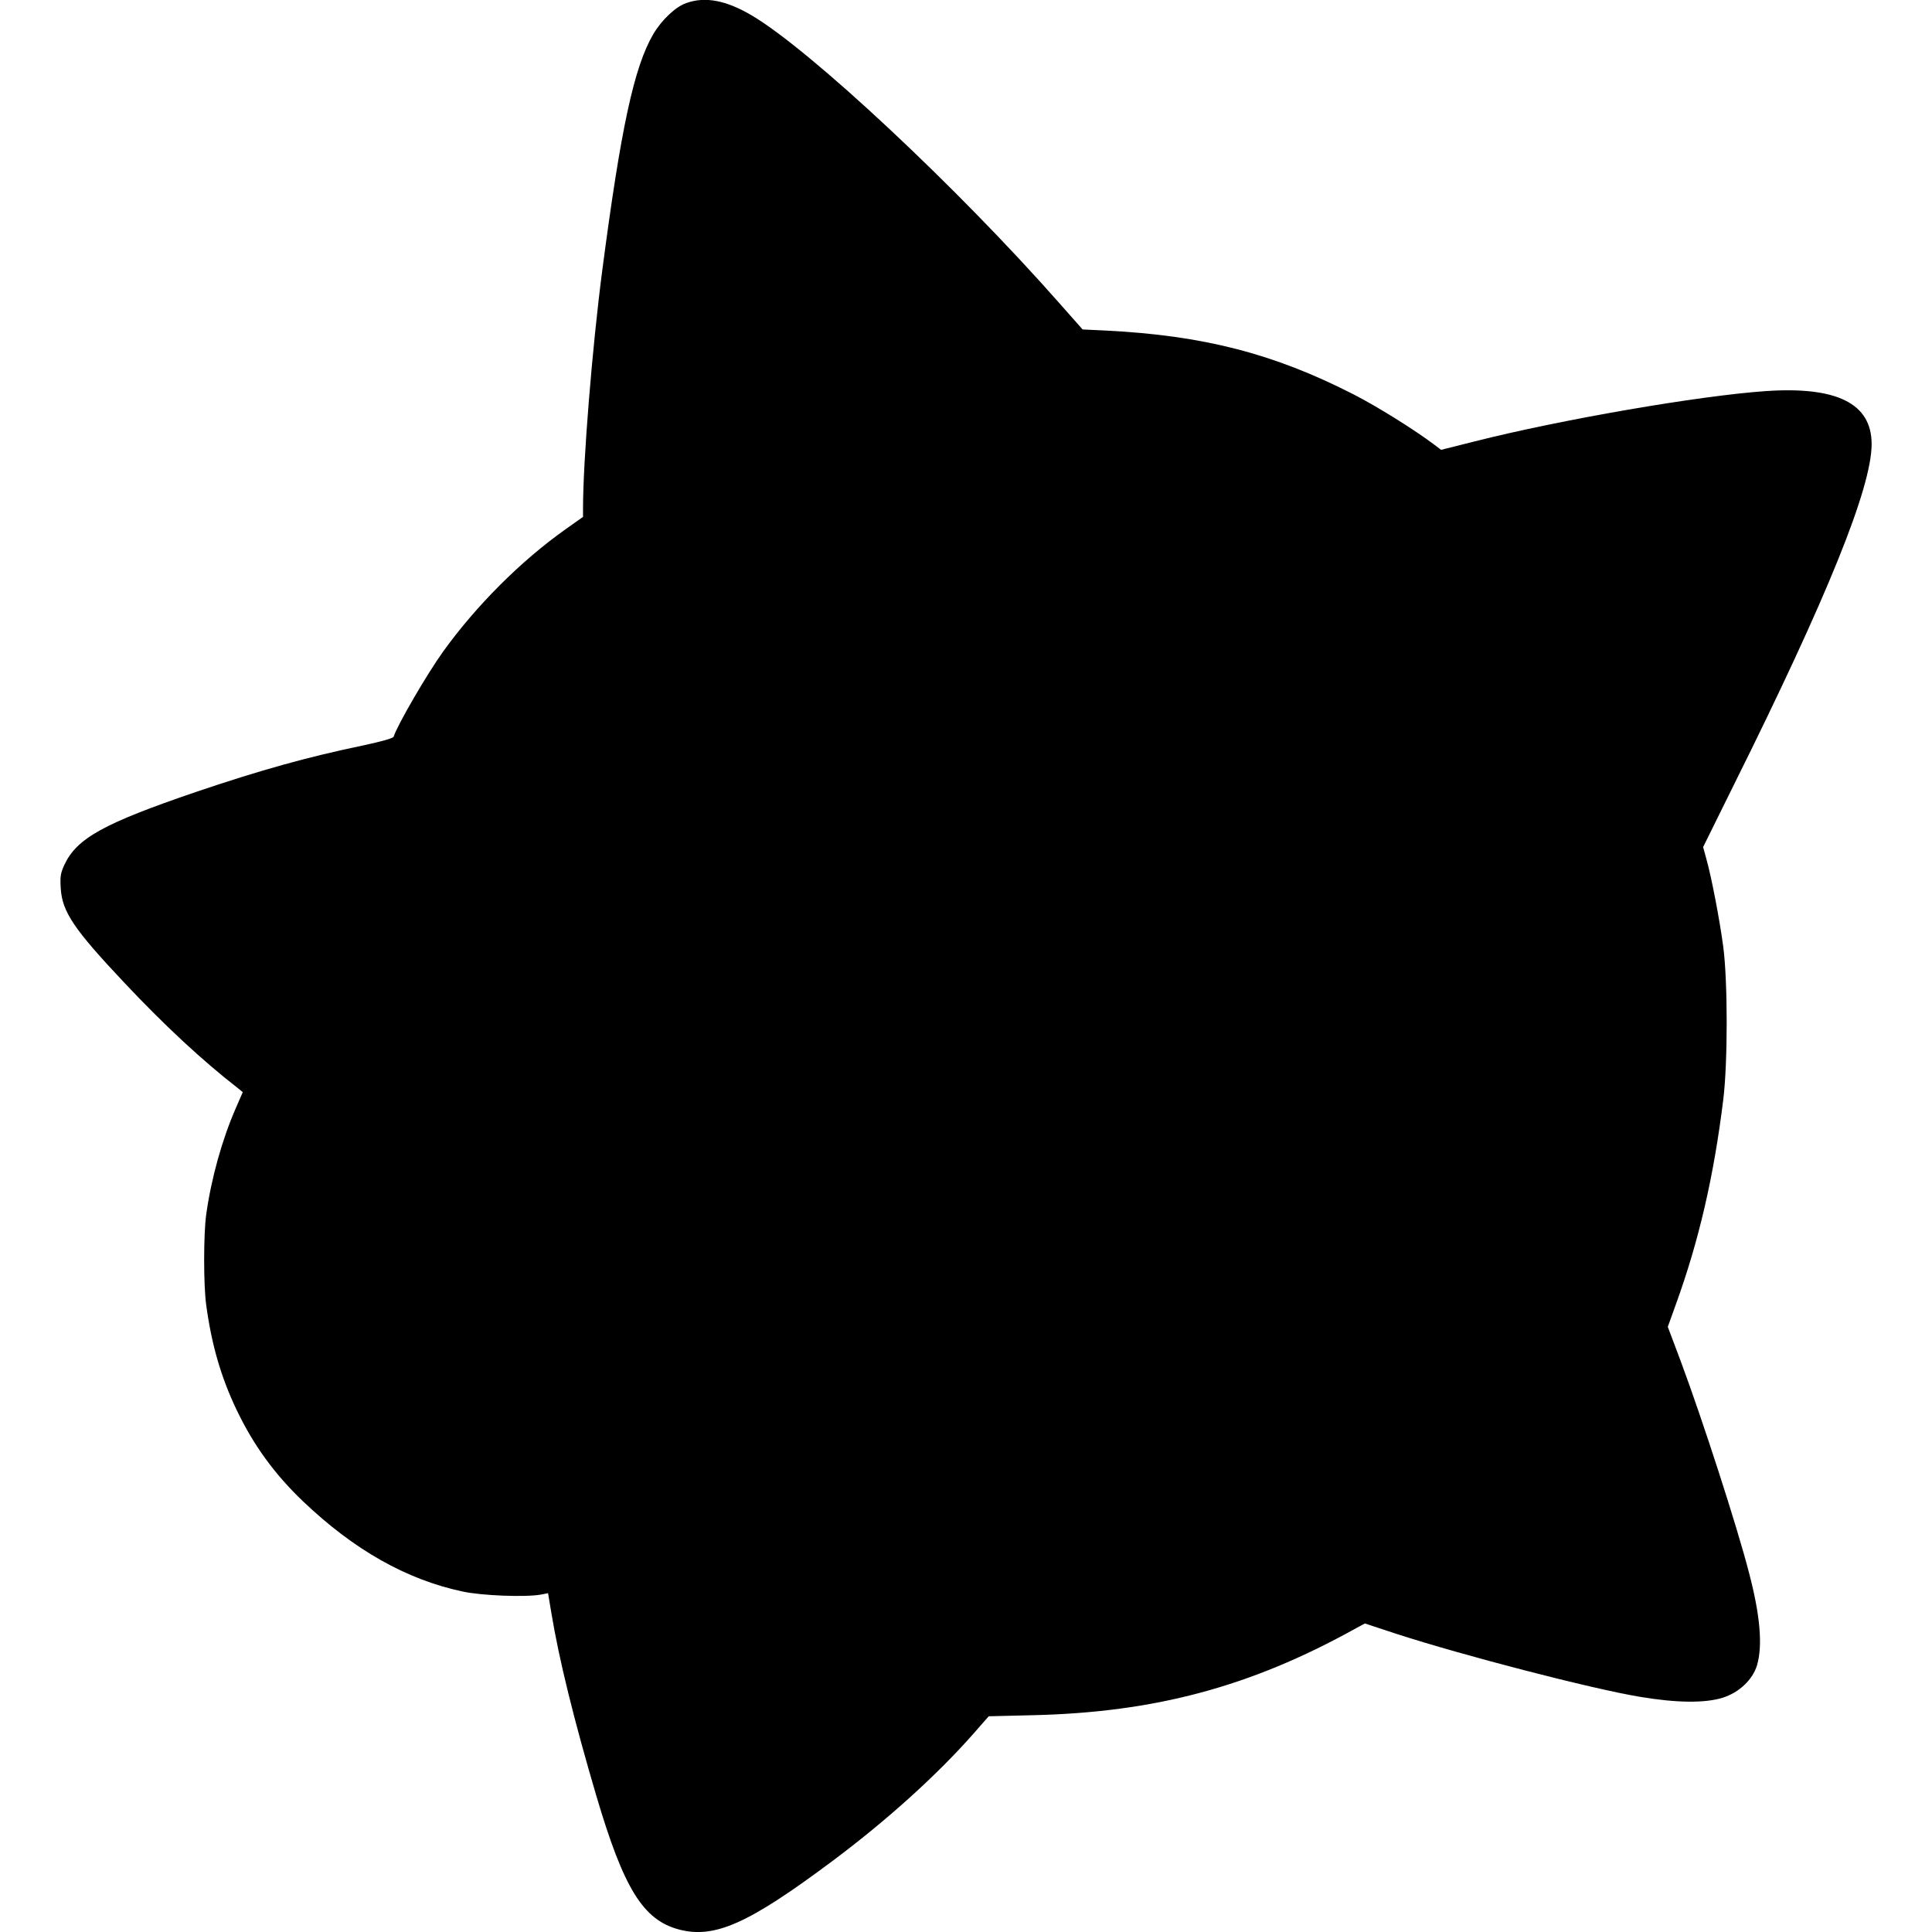 <?xml version="1.0" encoding="UTF-8" standalone="yes"?>
<svg version="1.0" xmlns="http://www.w3.org/2000/svg" width="100mm" height="100mm" viewBox="0 0 1005 1072" preserveAspectRatio="xMidYMid meet">
  <g transform="translate(0,1072) scale(0.1,-0.1)" fill="#000000" stroke="none">
    <path d="M3473 10703 c-59 -20 -136 -93 -183 -172 -107 -183 -180 -521 -284
-1317 -55 -423 -106 -1052 -106 -1314 l0 -48 -96 -68 c-249 -176 -499 -427
-680 -679 -90 -125 -255 -409 -275 -473 -3 -8 -66 -26 -164 -47 -317 -66 -571
-137 -932 -259 -513 -175 -662 -257 -731 -405 -21 -46 -24 -64 -20 -130 8
-130 72 -226 355 -526 215 -229 433 -432 627 -582 l28 -23 -40 -92 c-75 -172
-135 -387 -163 -588 -15 -110 -15 -391 0 -500 30 -221 81 -397 166 -577 94
-198 210 -359 371 -513 283 -270 575 -435 887 -501 107 -23 347 -32 432 -17
l41 8 18 -108 c43 -261 126 -596 250 -1017 152 -514 259 -688 458 -741 198
-52 385 31 852 380 304 227 581 478 782 706 l85 97 247 6 c676 16 1205 158
1783 478 l57 31 173 -57 c373 -121 1079 -304 1353 -350 204 -34 360 -36 460
-5 91 29 166 100 190 180 32 108 18 276 -44 512 -66 257 -258 850 -381 1180
l-70 186 45 125 c128 354 210 708 263 1137 25 205 25 651 0 845 -20 151 -66
391 -95 493 l-17 62 170 344 c521 1047 765 1651 765 1892 0 225 -192 321 -588
294 -372 -26 -1136 -158 -1614 -279 l-187 -47 -38 29 c-109 82 -315 211 -448
279 -444 227 -835 327 -1376 354 l-127 6 -130 147 c-565 641 -1380 1403 -1705
1595 -142 84 -259 107 -364 69z"/>
  </g>
</svg>